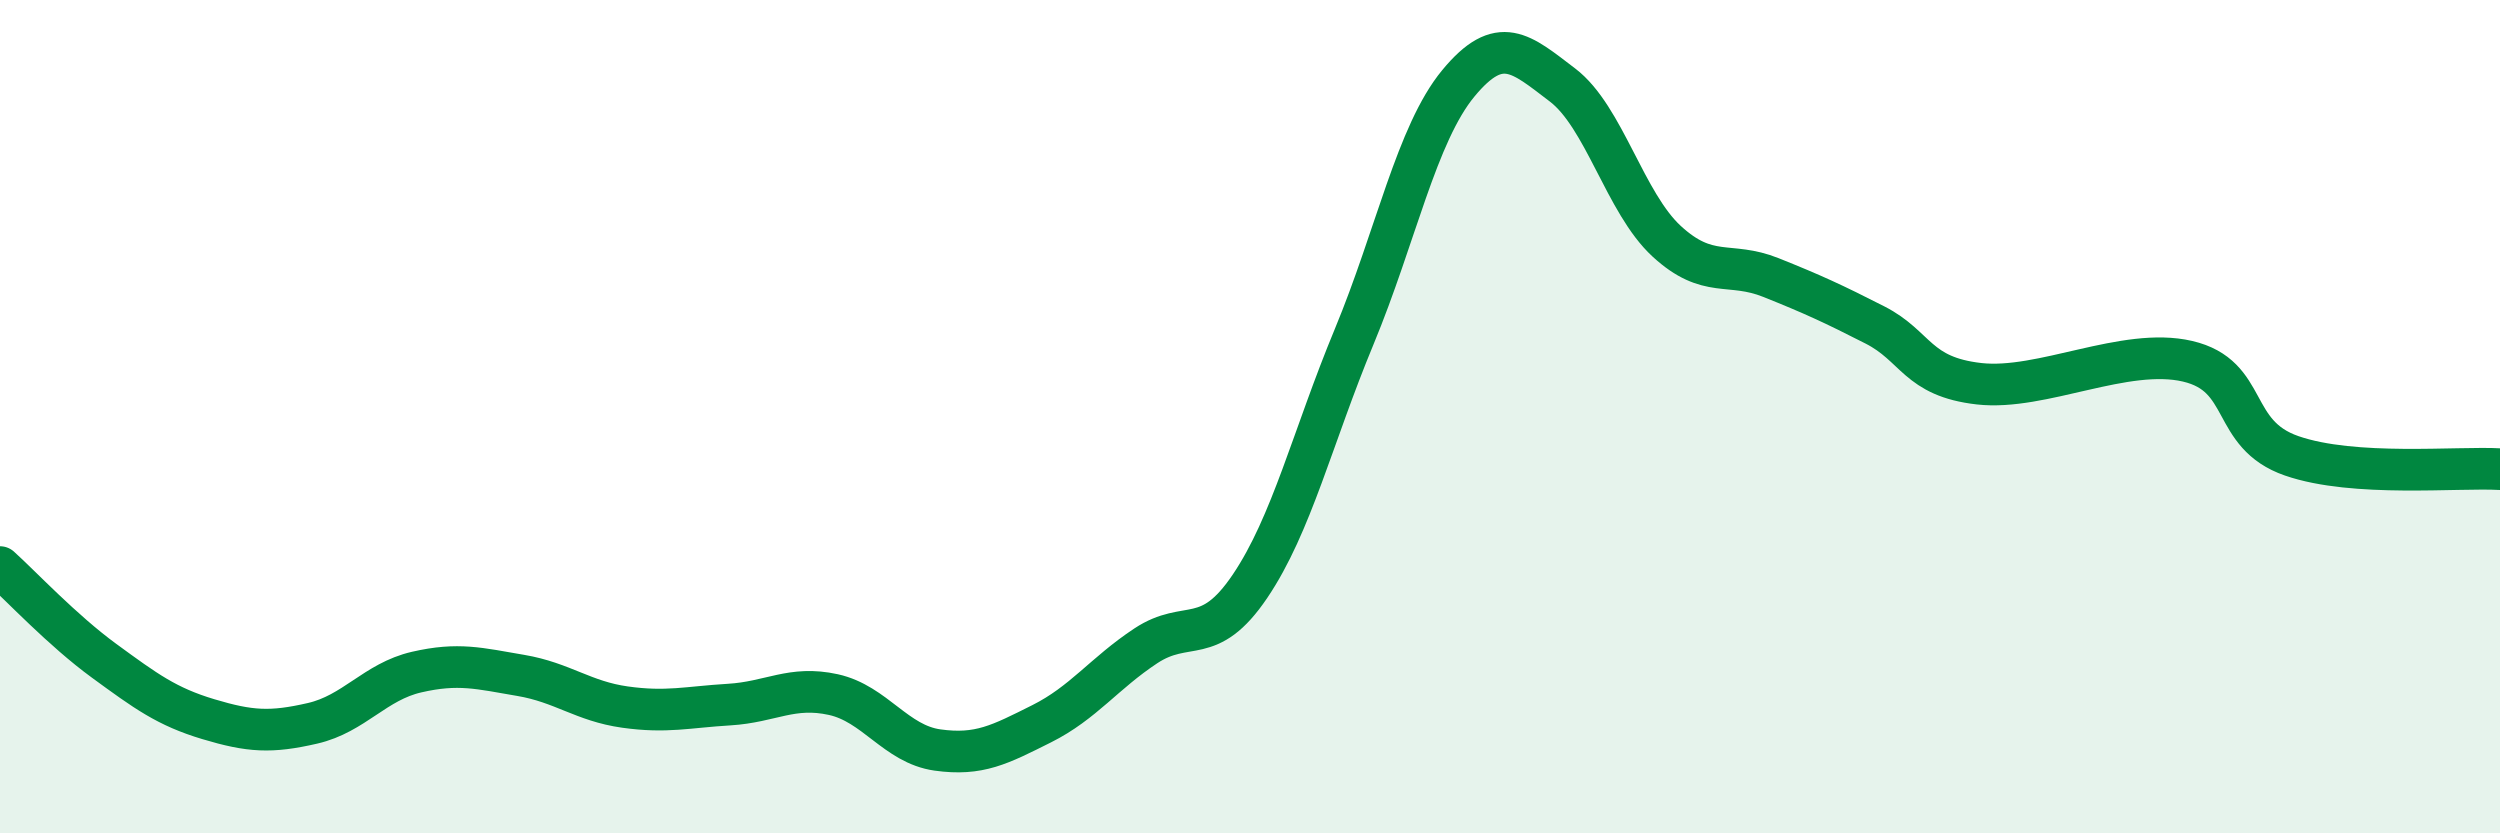 
    <svg width="60" height="20" viewBox="0 0 60 20" xmlns="http://www.w3.org/2000/svg">
      <path
        d="M 0,13.61 C 0.5,14.06 1.5,15.13 2.5,15.86 C 3.5,16.59 4,16.96 5,17.26 C 6,17.56 6.5,17.59 7.5,17.36 C 8.5,17.13 9,16.36 10,16.13 C 11,15.9 11.5,16.04 12.5,16.21 C 13.5,16.38 14,16.83 15,16.97 C 16,17.11 16.5,16.97 17.5,16.91 C 18.5,16.85 19,16.45 20,16.67 C 21,16.89 21.5,17.86 22.5,18 C 23.5,18.14 24,17.87 25,17.37 C 26,16.87 26.5,16.16 27.5,15.5 C 28.5,14.84 29,15.55 30,14.07 C 31,12.59 31.5,10.49 32.5,8.08 C 33.5,5.67 34,3.21 35,2 C 36,0.79 36.5,1.28 37.5,2.04 C 38.5,2.8 39,4.87 40,5.79 C 41,6.71 41.5,6.26 42.5,6.66 C 43.5,7.06 44,7.29 45,7.8 C 46,8.31 46,9.04 47.5,9.21 C 49,9.38 51,8.32 52.5,8.67 C 54,9.02 53.5,10.42 55,10.94 C 56.5,11.46 59,11.2 60,11.26L60 20L0 20Z"
        fill="#008740"
        opacity="0.1"
        stroke-linecap="round"
        stroke-linejoin="round"
      />
      <path
        d="M 0,13.61 C 0.5,14.06 1.5,15.13 2.5,15.86 C 3.5,16.59 4,16.96 5,17.26 C 6,17.56 6.5,17.59 7.5,17.36 C 8.5,17.13 9,16.36 10,16.13 C 11,15.9 11.5,16.04 12.5,16.21 C 13.5,16.38 14,16.83 15,16.97 C 16,17.11 16.5,16.97 17.5,16.91 C 18.5,16.85 19,16.45 20,16.67 C 21,16.89 21.5,17.86 22.5,18 C 23.5,18.14 24,17.87 25,17.37 C 26,16.87 26.5,16.16 27.5,15.5 C 28.5,14.84 29,15.55 30,14.07 C 31,12.59 31.5,10.49 32.5,8.08 C 33.5,5.67 34,3.21 35,2 C 36,0.79 36.5,1.28 37.5,2.04 C 38.5,2.8 39,4.87 40,5.79 C 41,6.71 41.5,6.26 42.5,6.66 C 43.5,7.06 44,7.29 45,7.8 C 46,8.31 46,9.04 47.5,9.21 C 49,9.38 51,8.32 52.5,8.67 C 54,9.02 53.5,10.42 55,10.94 C 56.5,11.46 59,11.2 60,11.26"
        stroke="#008740"
        stroke-width="1"
        fill="none"
        stroke-linecap="round"
        stroke-linejoin="round"
      />
    </svg>
  